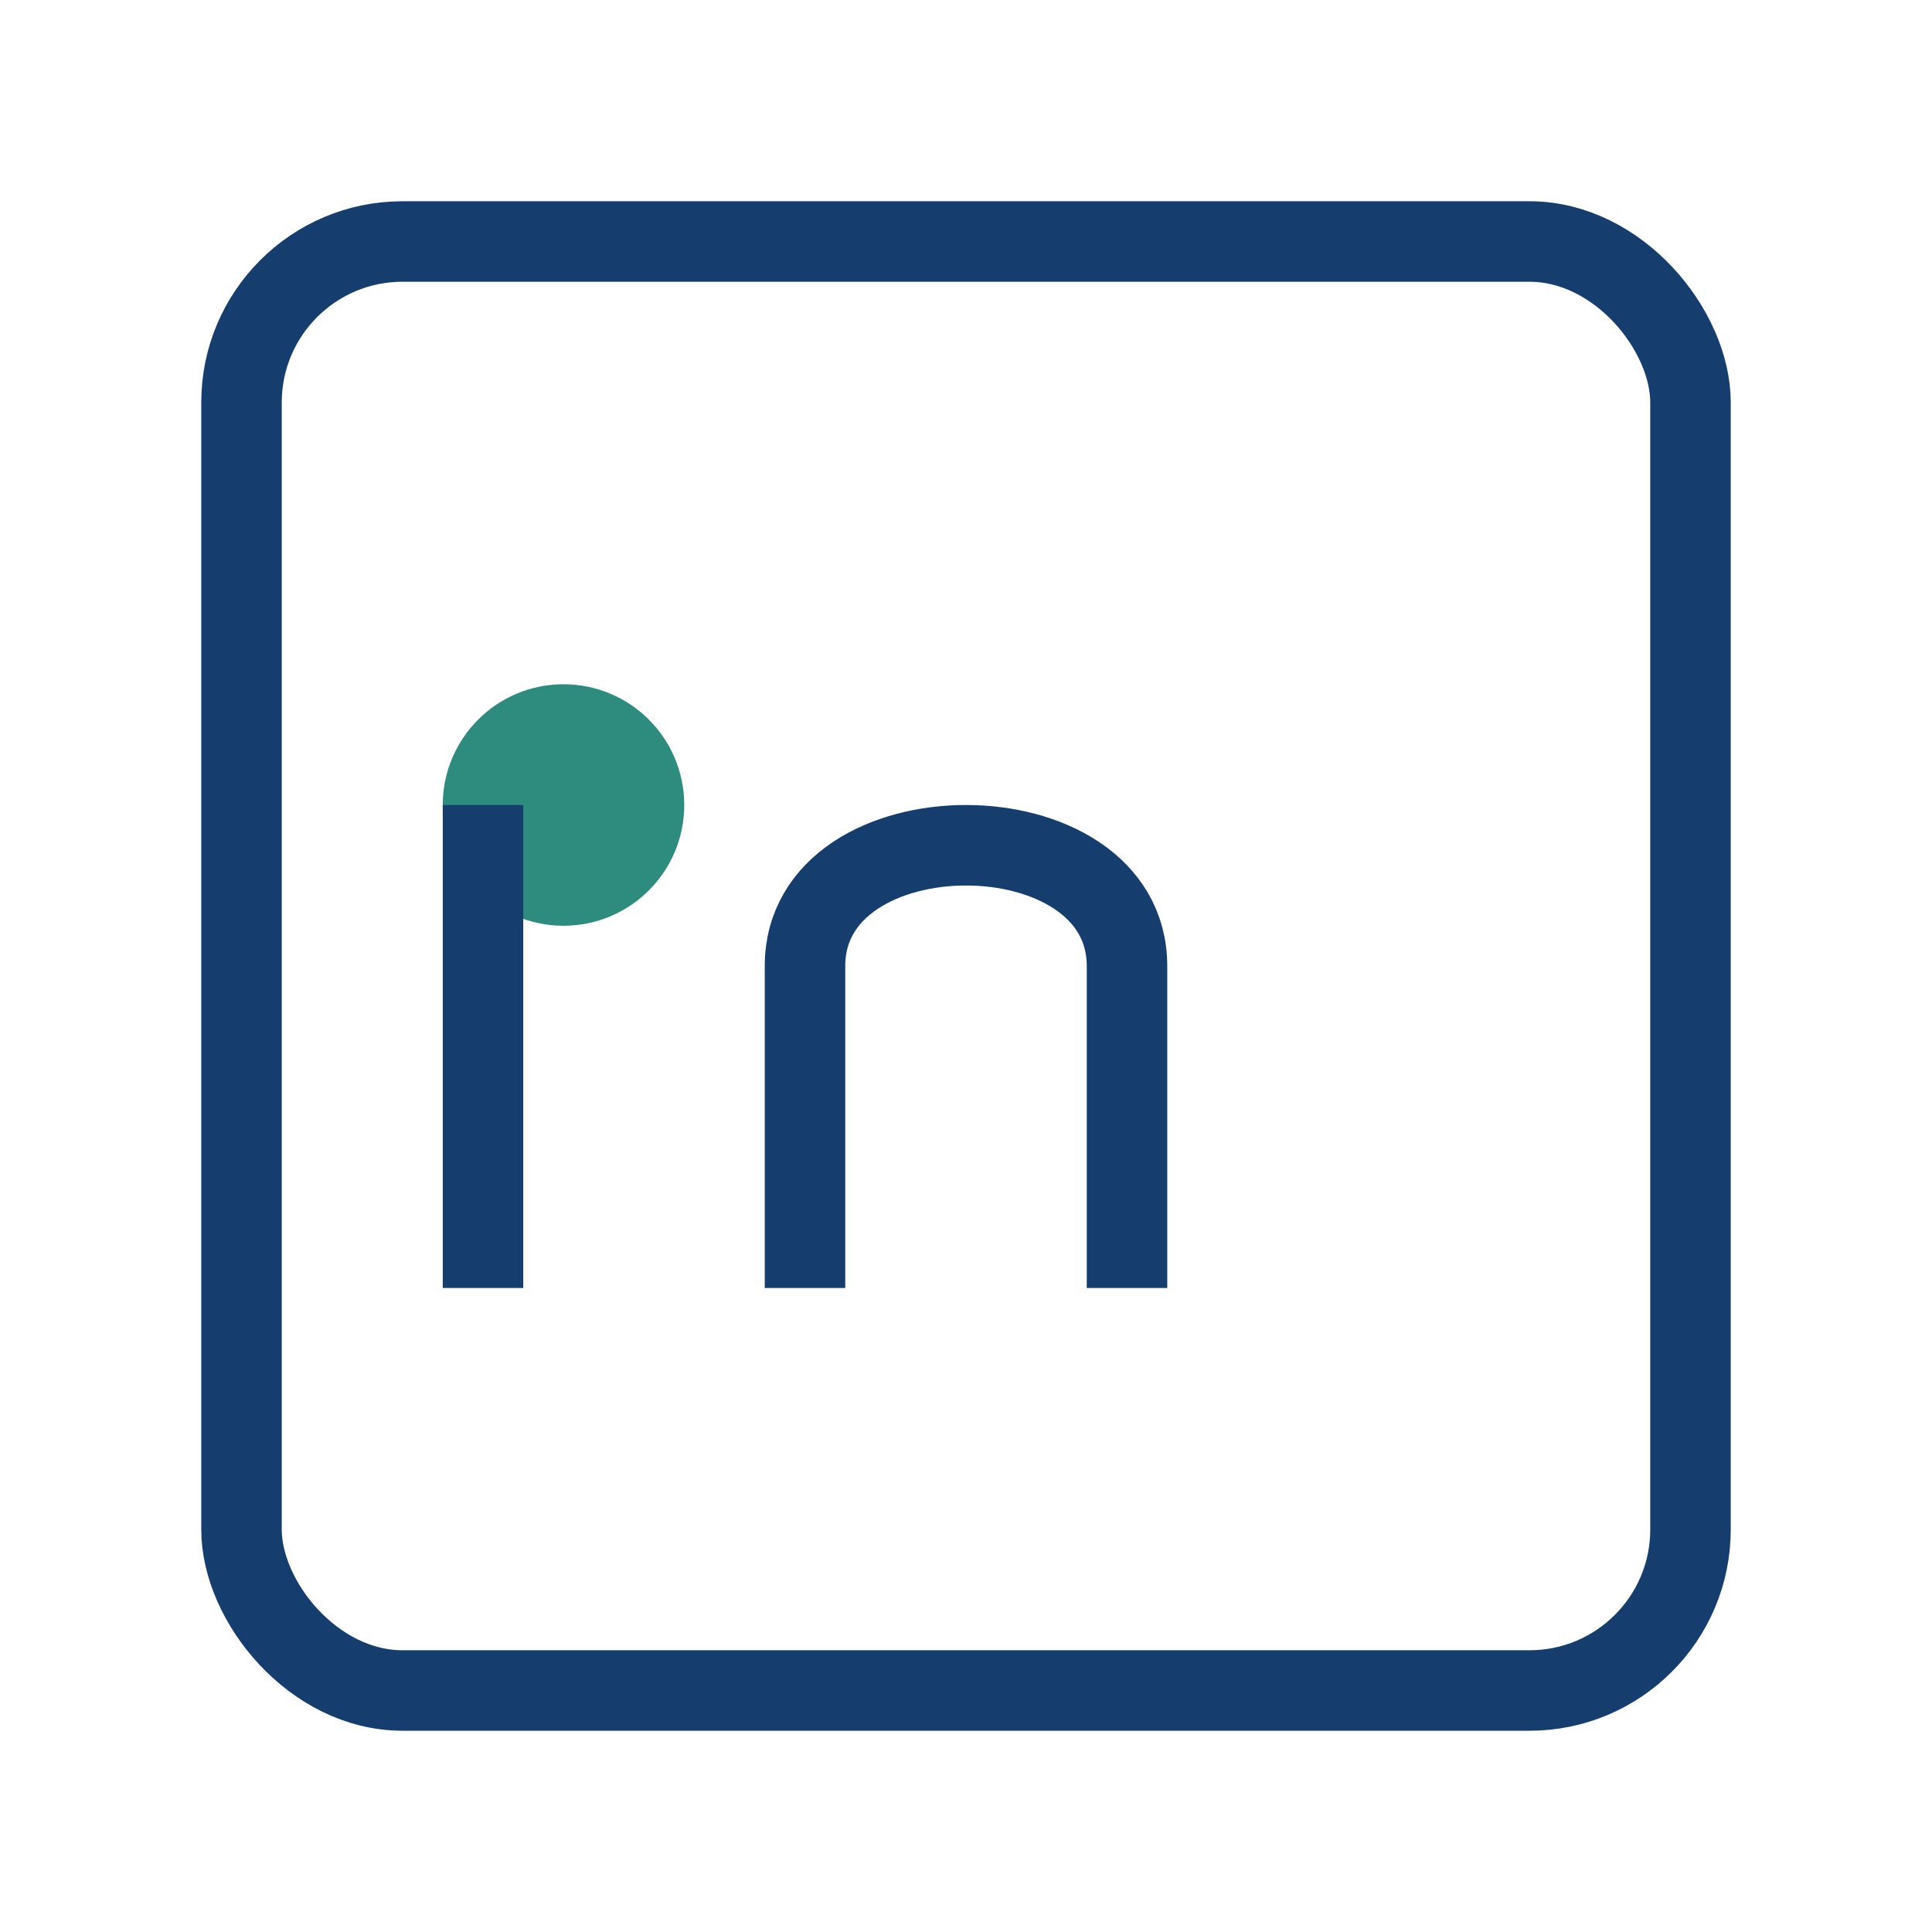 <?xml version="1.0" encoding="UTF-8"?>
<svg xmlns="http://www.w3.org/2000/svg" width="24" height="24" viewBox="0 0 24 24"><rect x="3" y="3" width="18" height="18" rx="2" fill="none" stroke="#153E6F"/><circle cx="7" cy="10" r="1.5" fill="#2E8C7F"/><path d="M6 16v-6M10 16v-4c0-2 4-2 4 0v4" fill="none" stroke="#153E6F"/></svg>